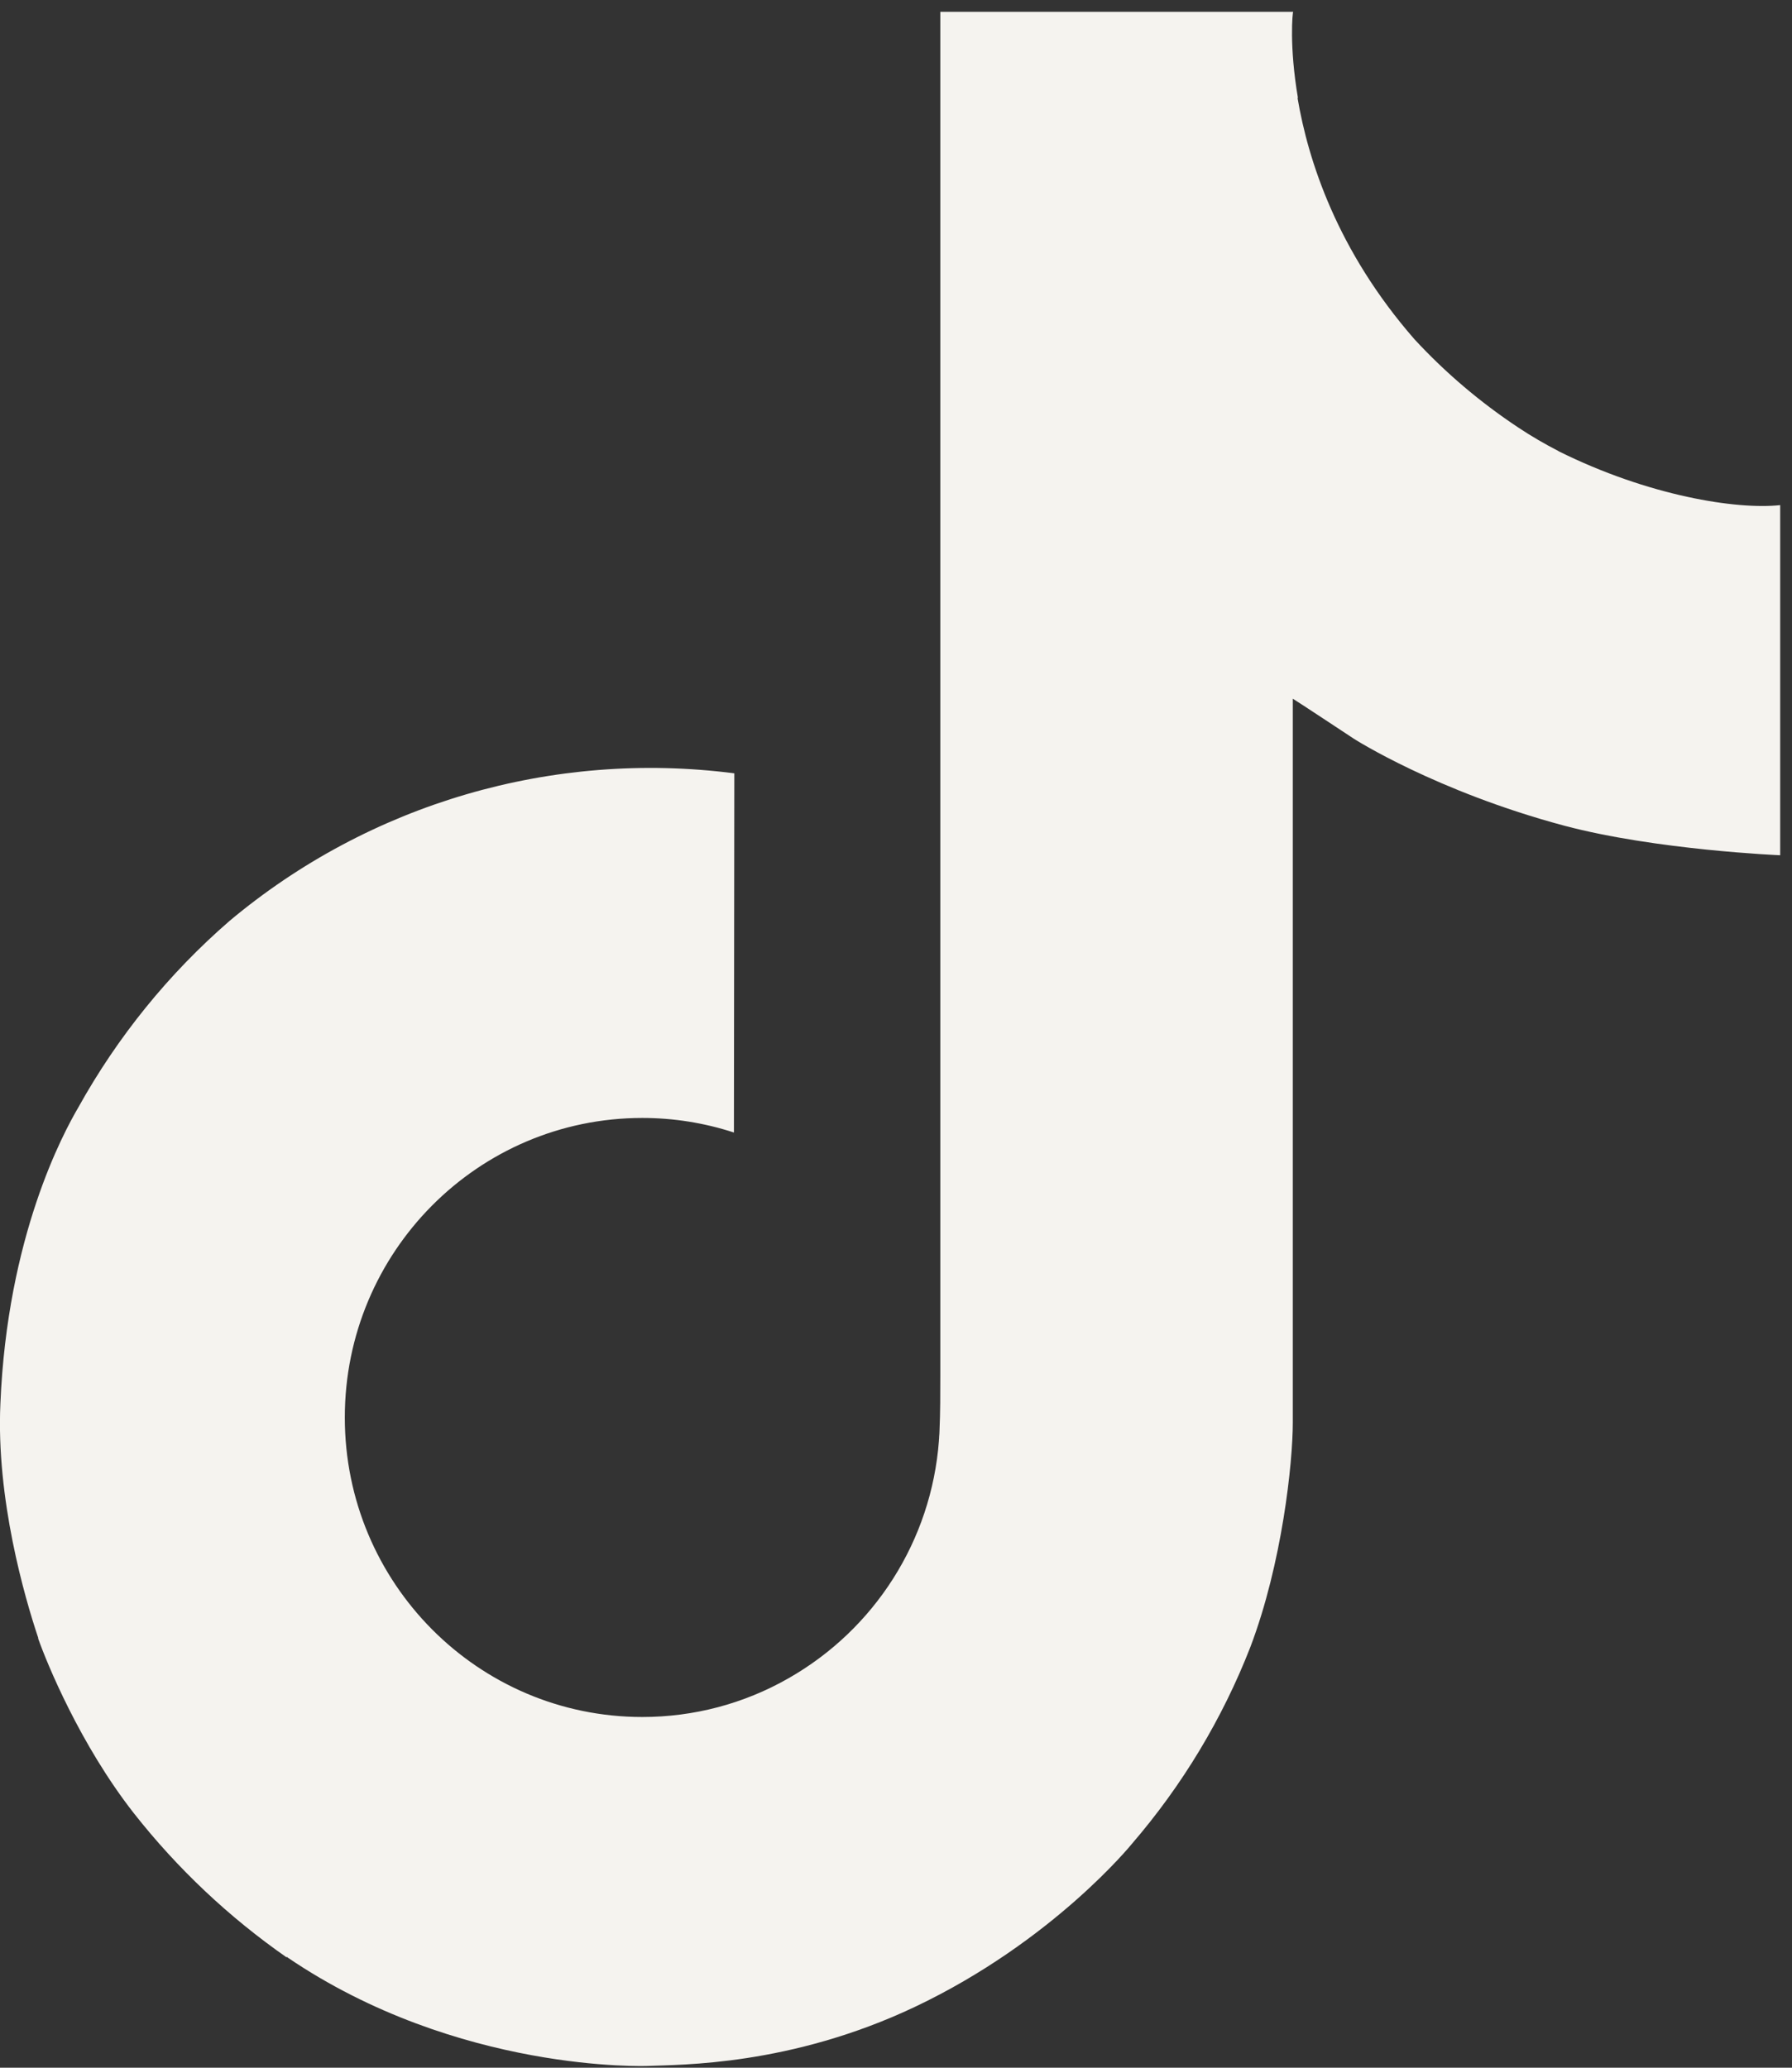<svg width="91" height="105" viewBox="0 0 91 105" fill="none" xmlns="http://www.w3.org/2000/svg">
<rect x="0" y="0" width="91" height="105" fill="#333333" stroke="none"/>
<path d="M79.15 22.91C78.45 22.55 77.76 22.15 77.1 21.71C75.17 20.43 73.4 18.93 71.83 17.23C67.9 12.73 66.43 8.16 65.89 4.97H65.91C65.46 2.32 65.64 0.6 65.67 0.6H47.75V69.87C47.75 70.8 47.75 71.72 47.71 72.63C47.71 72.74 47.7 72.85 47.69 72.97C47.69 73.02 47.69 73.07 47.68 73.12V73.16C47.3 78.21 44.43 82.73 40.03 85.23C37.77 86.52 35.22 87.19 32.62 87.19C24.27 87.19 17.51 80.38 17.51 71.98C17.51 63.58 24.27 56.77 32.62 56.77C34.2 56.77 35.77 57.02 37.27 57.51L37.29 39.27C28.07 38.08 18.77 40.8 11.65 46.77C8.56 49.45 5.97 52.65 3.98 56.23C3.22 57.53 0.37 62.77 0.02 71.28C-0.2 76.11 1.25 81.11 1.94 83.17V83.21C2.37 84.43 4.06 88.58 6.8 92.08C9.01 94.89 11.63 97.36 14.56 99.4V99.36L14.6 99.4C23.27 105.29 32.89 104.91 32.89 104.91C34.55 104.84 40.13 104.91 46.46 101.91C53.48 98.58 57.48 93.63 57.48 93.63C60.03 90.67 62.07 87.29 63.49 83.65C65.11 79.39 65.65 74.28 65.65 72.23V35.48C65.87 35.61 68.76 37.52 68.76 37.52C68.76 37.52 72.93 40.19 79.44 41.93C84.11 43.17 90.4 43.43 90.4 43.43V25.65C88.2 25.89 83.72 25.19 79.14 22.91H79.15Z" fill="#F5F3EF"/>
</svg>
